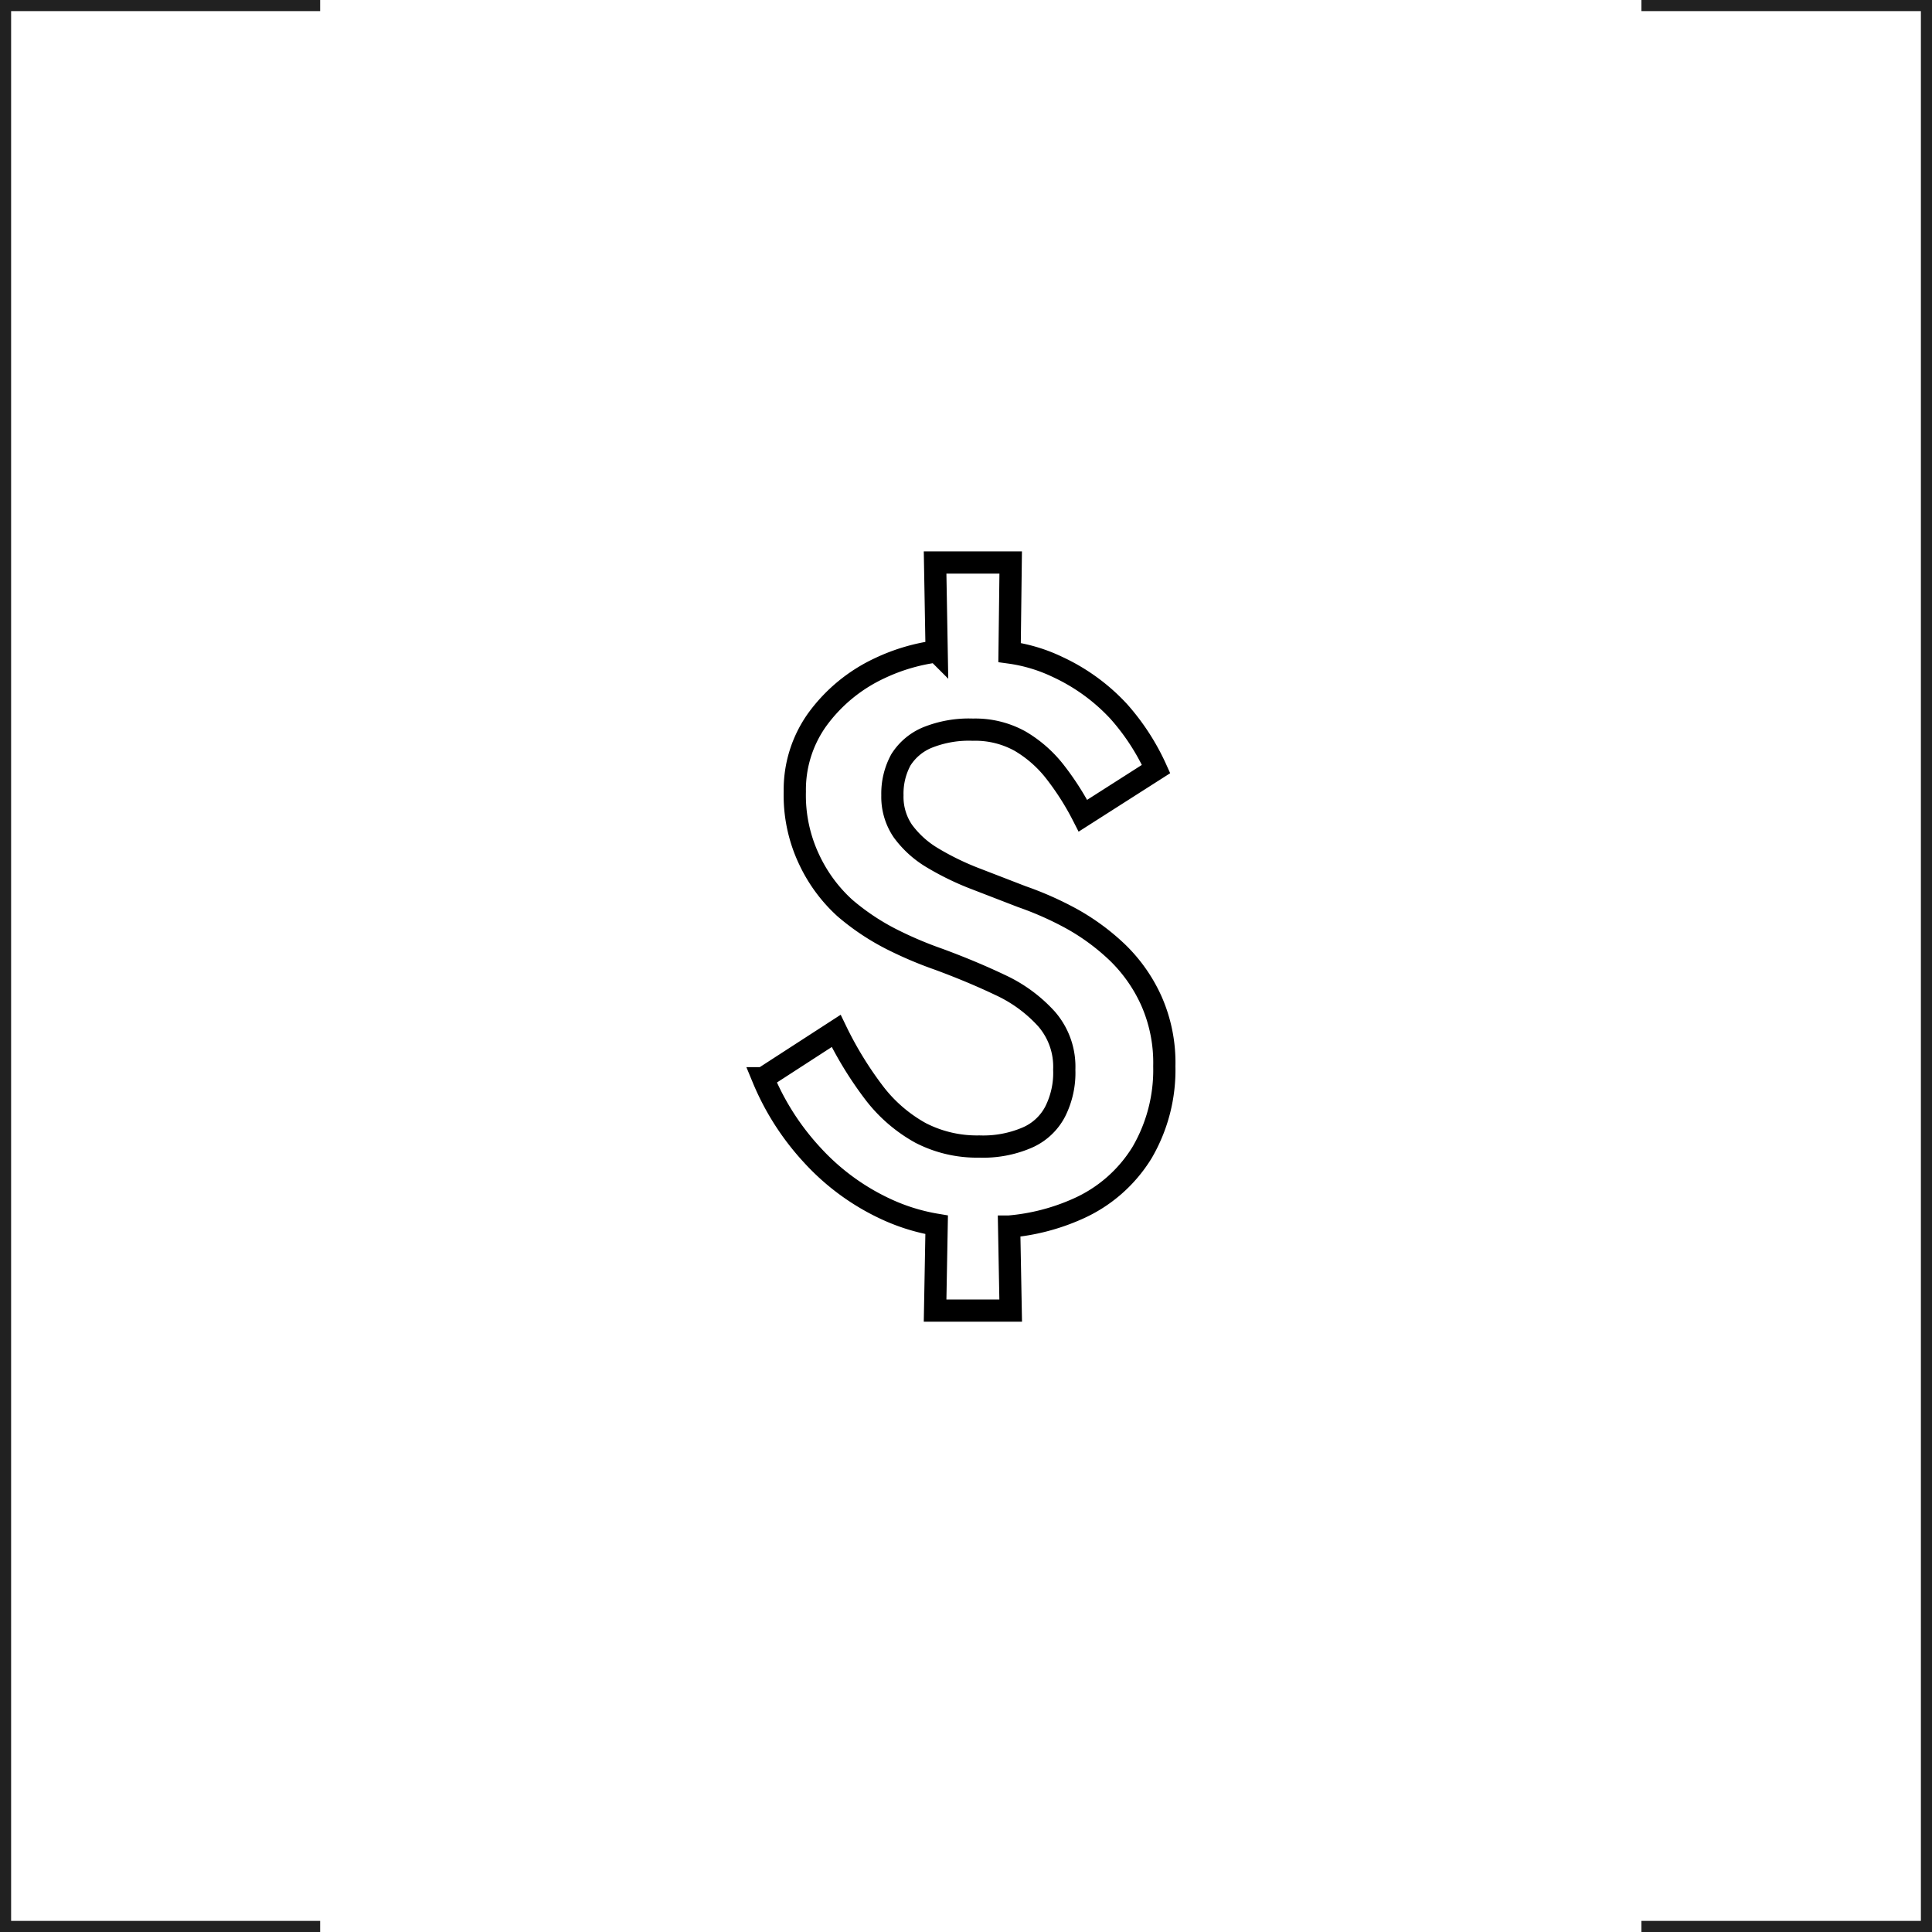 <?xml version="1.0" encoding="UTF-8"?> <svg xmlns="http://www.w3.org/2000/svg" viewBox="0 0 86.9 86.9"><defs><style>.cls-1,.cls-2{fill:none;}.cls-1{stroke:#212121;stroke-miterlimit:10;stroke-width:0.5px;}.cls-2{stroke:#000;}</style></defs><title>icon-benefit-economical</title><g id="Layer_2" data-name="Layer 2"><g id="Home"><g id="Tech_-_key" data-name="Tech - key"><polyline class="cls-1" points="86.65 73.17 86.65 0.25 73.83 0.25"></polyline><polyline class="cls-1" points="14.4 0.25 0.25 0.25 0.25 73.17"></polyline><polyline class="cls-1" points="86.65 73.17 86.65 86.65 73.83 86.65"></polyline><polyline class="cls-1" points="14.4 86.65 0.25 86.65 0.25 73.17"></polyline><path class="cls-2" d="M51.78,45a7.06,7.06,0,0,0-1.51-2.15,10.05,10.05,0,0,0-2.06-1.52,14.84,14.84,0,0,0-2.25-1l-2.2-.85a12.4,12.4,0,0,1-1.86-.92,4.47,4.47,0,0,1-1.29-1.18,2.73,2.73,0,0,1-.47-1.61,3.17,3.17,0,0,1,.38-1.59,2.57,2.57,0,0,1,1.18-1,5,5,0,0,1,2.06-.36,4.15,4.15,0,0,1,2.13.52,5.57,5.57,0,0,1,1.59,1.41,12.29,12.29,0,0,1,1.23,1.94L52,34.59A10.23,10.23,0,0,0,50.32,32a8.76,8.76,0,0,0-2.75-2,7.26,7.26,0,0,0-2.16-.65l.05-4.05h-3.4l.07,4a8.57,8.57,0,0,0-2.55.75,7.26,7.26,0,0,0-2.83,2.33,5.42,5.42,0,0,0-1,3.23,6.74,6.74,0,0,0,.65,3.06A6.88,6.88,0,0,0,38,40.84a10.58,10.58,0,0,0,2.15,1.43,17.54,17.54,0,0,0,2.08.88c1,.37,1.91.75,2.77,1.16a6.47,6.47,0,0,1,2.07,1.52,3.27,3.27,0,0,1,.8,2.28A3.87,3.87,0,0,1,47.46,50a2.57,2.57,0,0,1-1.26,1.17,5,5,0,0,1-2.15.4,5.53,5.53,0,0,1-2.64-.61,6.7,6.7,0,0,1-2.08-1.79,16.37,16.37,0,0,1-1.72-2.8l-3.29,2.13a11.62,11.62,0,0,0,2.21,3.45,10.43,10.43,0,0,0,3.29,2.42,8.86,8.86,0,0,0,2.31.72l-.07,3.86h3.4l-.07-3.78a9.53,9.53,0,0,0,3.09-.8,6.46,6.46,0,0,0,2.89-2.53,7.36,7.36,0,0,0,1-3.88A6.87,6.87,0,0,0,51.78,45Z"></path></g></g></g></svg> 